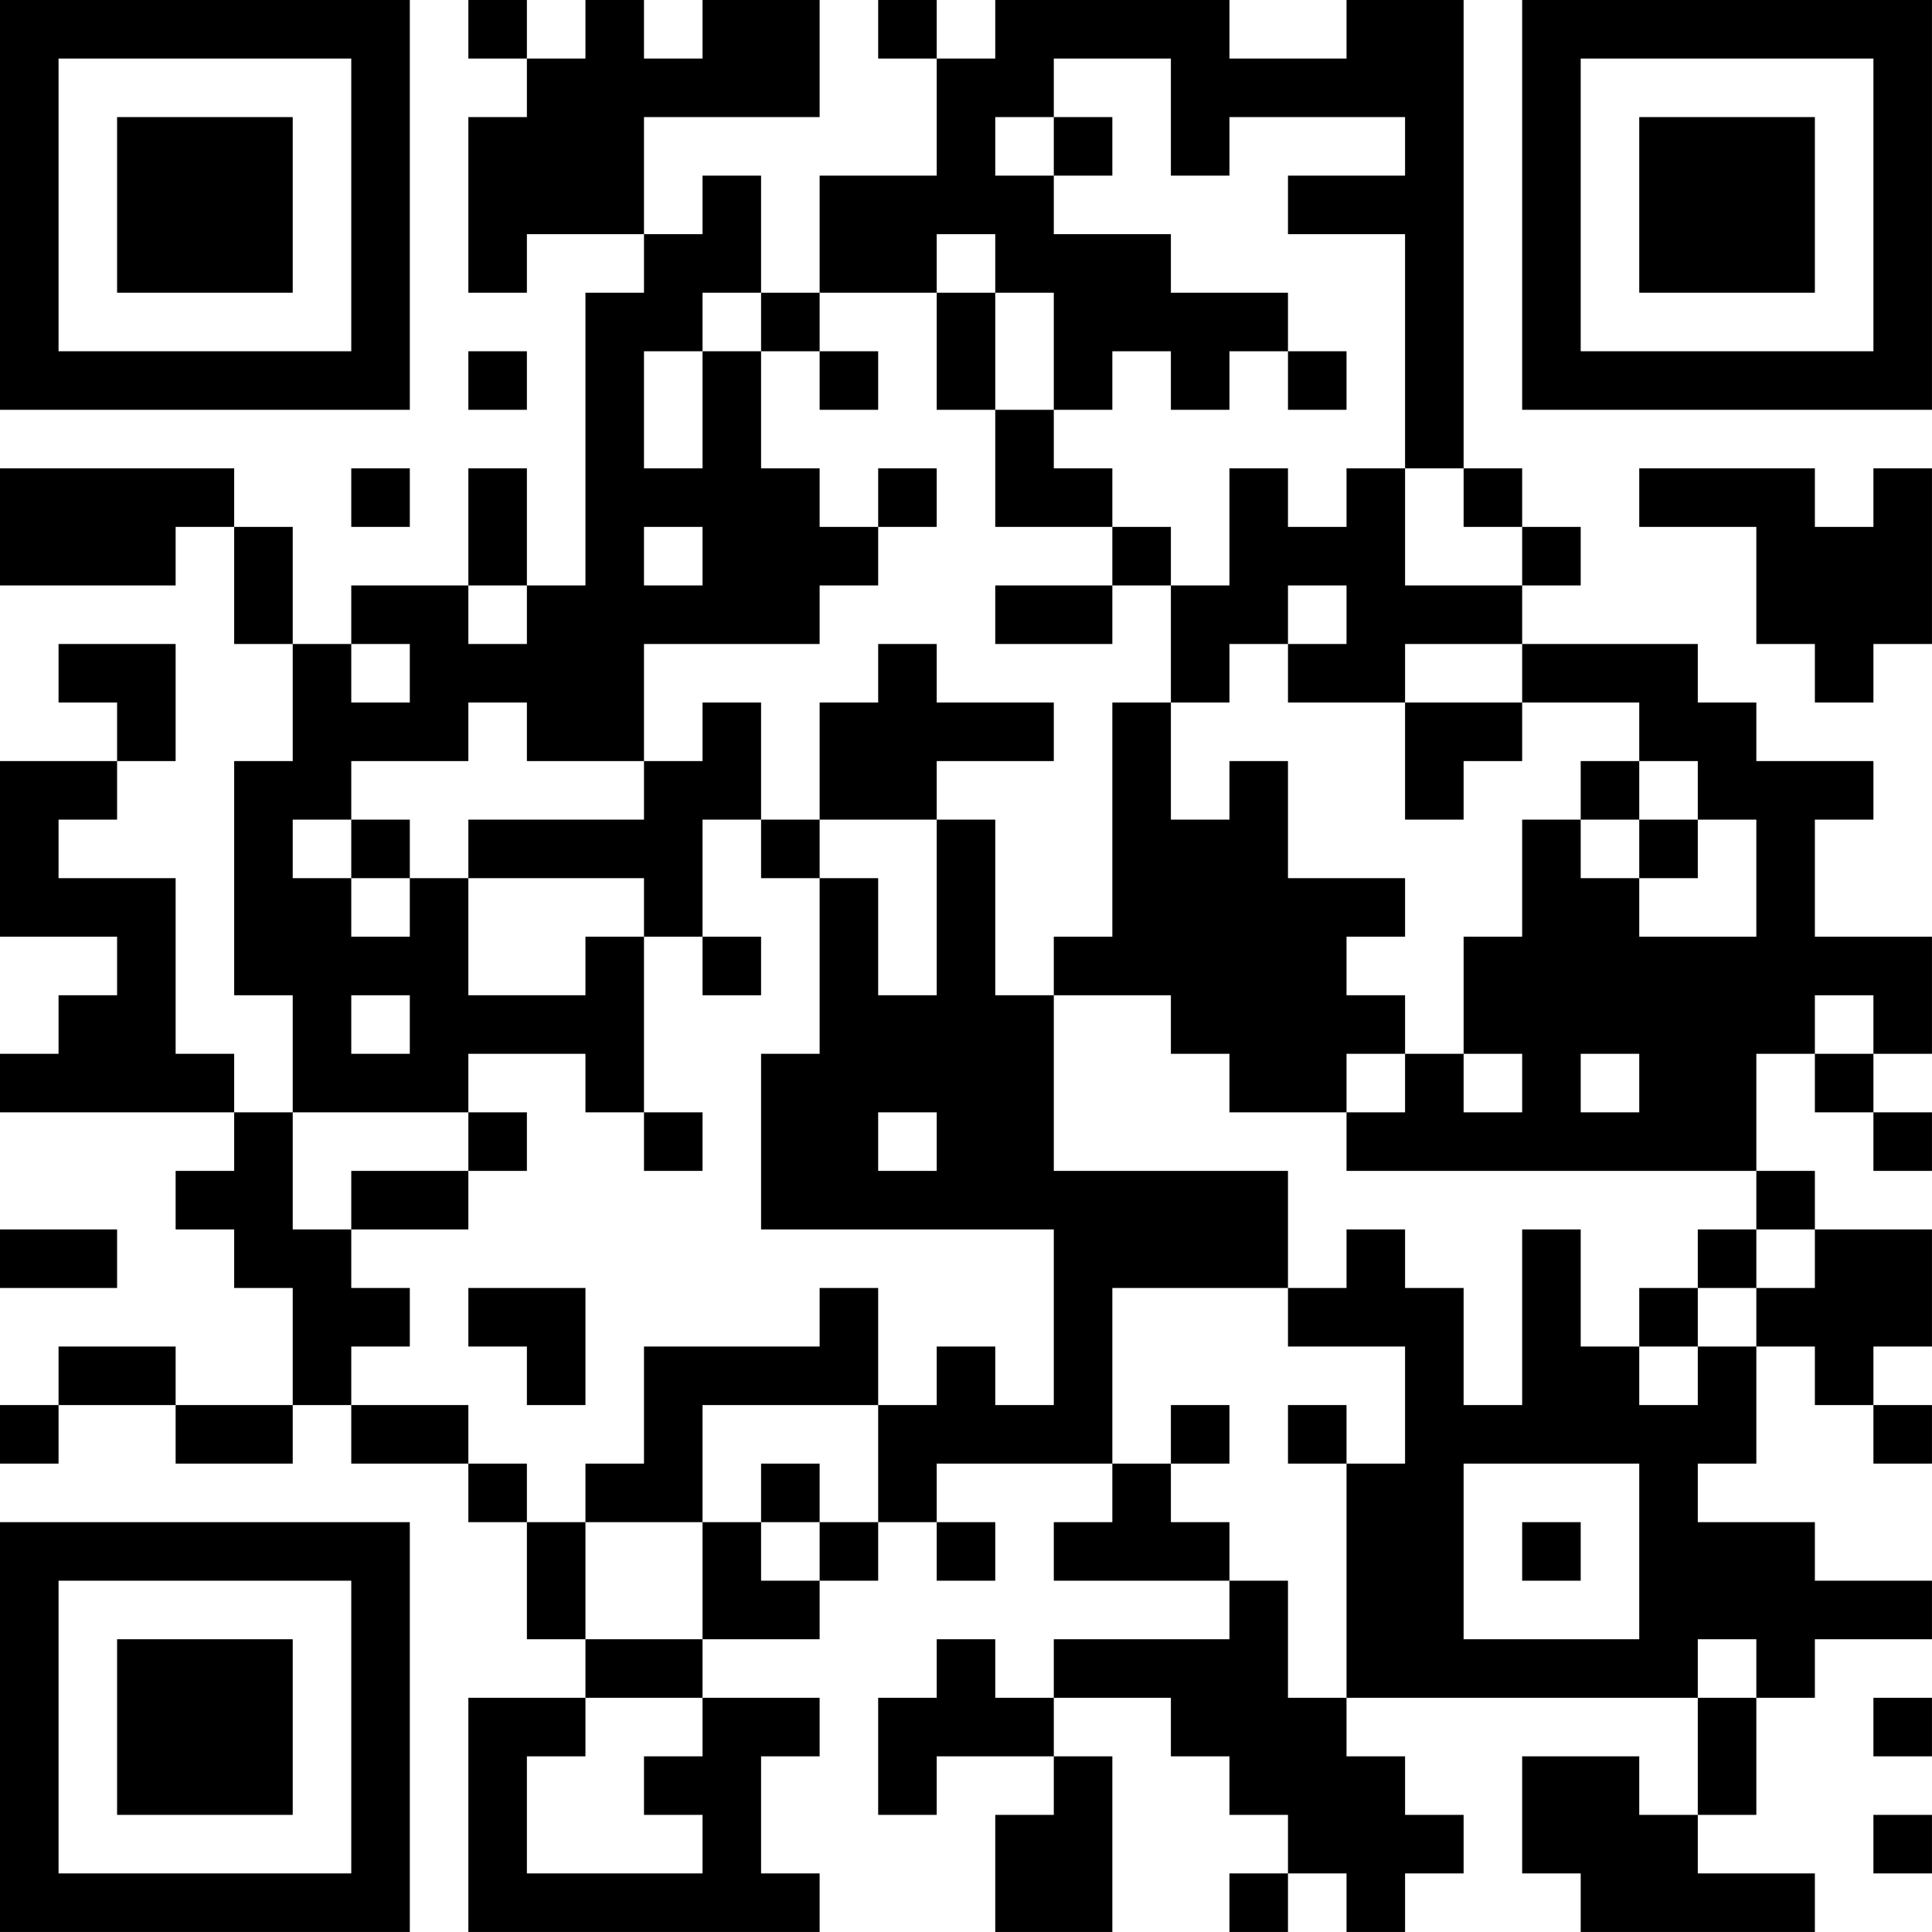 <?xml version="1.0" encoding="UTF-8"?>
<svg xmlns="http://www.w3.org/2000/svg" version="1.1" width="400" height="400" viewBox="0 0 400 400"><rect x="0" y="0" width="400" height="400" fill="#ffffff"/><g transform="scale(12.121)"><g transform="translate(0,0)"><path fill-rule="evenodd" d="M8 0L8 1L9 1L9 2L8 2L8 5L9 5L9 4L11 4L11 5L10 5L10 10L9 10L9 8L8 8L8 10L6 10L6 11L5 11L5 9L4 9L4 8L0 8L0 10L3 10L3 9L4 9L4 11L5 11L5 13L4 13L4 17L5 17L5 19L4 19L4 18L3 18L3 15L1 15L1 14L2 14L2 13L3 13L3 11L1 11L1 12L2 12L2 13L0 13L0 16L2 16L2 17L1 17L1 18L0 18L0 19L4 19L4 20L3 20L3 21L4 21L4 22L5 22L5 24L3 24L3 23L1 23L1 24L0 24L0 25L1 25L1 24L3 24L3 25L5 25L5 24L6 24L6 25L8 25L8 26L9 26L9 28L10 28L10 29L8 29L8 33L14 33L14 32L13 32L13 30L14 30L14 29L12 29L12 28L14 28L14 27L15 27L15 26L16 26L16 27L17 27L17 26L16 26L16 25L19 25L19 26L18 26L18 27L21 27L21 28L18 28L18 29L17 29L17 28L16 28L16 29L15 29L15 31L16 31L16 30L18 30L18 31L17 31L17 33L19 33L19 30L18 30L18 29L20 29L20 30L21 30L21 31L22 31L22 32L21 32L21 33L22 33L22 32L23 32L23 33L24 33L24 32L25 32L25 31L24 31L24 30L23 30L23 29L29 29L29 31L28 31L28 30L26 30L26 32L27 32L27 33L31 33L31 32L29 32L29 31L30 31L30 29L31 29L31 28L33 28L33 27L31 27L31 26L29 26L29 25L30 25L30 23L31 23L31 24L32 24L32 25L33 25L33 24L32 24L32 23L33 23L33 21L31 21L31 20L30 20L30 18L31 18L31 19L32 19L32 20L33 20L33 19L32 19L32 18L33 18L33 16L31 16L31 14L32 14L32 13L30 13L30 12L29 12L29 11L26 11L26 10L27 10L27 9L26 9L26 8L25 8L25 0L23 0L23 1L21 1L21 0L17 0L17 1L16 1L16 0L15 0L15 1L16 1L16 3L14 3L14 5L13 5L13 3L12 3L12 4L11 4L11 2L14 2L14 0L12 0L12 1L11 1L11 0L10 0L10 1L9 1L9 0ZM18 1L18 2L17 2L17 3L18 3L18 4L20 4L20 5L22 5L22 6L21 6L21 7L20 7L20 6L19 6L19 7L18 7L18 5L17 5L17 4L16 4L16 5L14 5L14 6L13 6L13 5L12 5L12 6L11 6L11 8L12 8L12 6L13 6L13 8L14 8L14 9L15 9L15 10L14 10L14 11L11 11L11 13L9 13L9 12L8 12L8 13L6 13L6 14L5 14L5 15L6 15L6 16L7 16L7 15L8 15L8 17L10 17L10 16L11 16L11 19L10 19L10 18L8 18L8 19L5 19L5 21L6 21L6 22L7 22L7 23L6 23L6 24L8 24L8 25L9 25L9 26L10 26L10 28L12 28L12 26L13 26L13 27L14 27L14 26L15 26L15 24L16 24L16 23L17 23L17 24L18 24L18 21L13 21L13 18L14 18L14 15L15 15L15 17L16 17L16 14L17 14L17 17L18 17L18 20L22 20L22 22L19 22L19 25L20 25L20 26L21 26L21 27L22 27L22 29L23 29L23 25L24 25L24 23L22 23L22 22L23 22L23 21L24 21L24 22L25 22L25 24L26 24L26 21L27 21L27 23L28 23L28 24L29 24L29 23L30 23L30 22L31 22L31 21L30 21L30 20L23 20L23 19L24 19L24 18L25 18L25 19L26 19L26 18L25 18L25 16L26 16L26 14L27 14L27 15L28 15L28 16L30 16L30 14L29 14L29 13L28 13L28 12L26 12L26 11L24 11L24 12L22 12L22 11L23 11L23 10L22 10L22 11L21 11L21 12L20 12L20 10L21 10L21 8L22 8L22 9L23 9L23 8L24 8L24 10L26 10L26 9L25 9L25 8L24 8L24 4L22 4L22 3L24 3L24 2L21 2L21 3L20 3L20 1ZM18 2L18 3L19 3L19 2ZM16 5L16 7L17 7L17 9L19 9L19 10L17 10L17 11L19 11L19 10L20 10L20 9L19 9L19 8L18 8L18 7L17 7L17 5ZM8 6L8 7L9 7L9 6ZM14 6L14 7L15 7L15 6ZM22 6L22 7L23 7L23 6ZM6 8L6 9L7 9L7 8ZM15 8L15 9L16 9L16 8ZM28 8L28 9L30 9L30 11L31 11L31 12L32 12L32 11L33 11L33 8L32 8L32 9L31 9L31 8ZM11 9L11 10L12 10L12 9ZM8 10L8 11L9 11L9 10ZM6 11L6 12L7 12L7 11ZM15 11L15 12L14 12L14 14L13 14L13 12L12 12L12 13L11 13L11 14L8 14L8 15L11 15L11 16L12 16L12 17L13 17L13 16L12 16L12 14L13 14L13 15L14 15L14 14L16 14L16 13L18 13L18 12L16 12L16 11ZM19 12L19 16L18 16L18 17L20 17L20 18L21 18L21 19L23 19L23 18L24 18L24 17L23 17L23 16L24 16L24 15L22 15L22 13L21 13L21 14L20 14L20 12ZM24 12L24 14L25 14L25 13L26 13L26 12ZM27 13L27 14L28 14L28 15L29 15L29 14L28 14L28 13ZM6 14L6 15L7 15L7 14ZM6 17L6 18L7 18L7 17ZM31 17L31 18L32 18L32 17ZM27 18L27 19L28 19L28 18ZM8 19L8 20L6 20L6 21L8 21L8 20L9 20L9 19ZM11 19L11 20L12 20L12 19ZM15 19L15 20L16 20L16 19ZM0 21L0 22L2 22L2 21ZM29 21L29 22L28 22L28 23L29 23L29 22L30 22L30 21ZM8 22L8 23L9 23L9 24L10 24L10 22ZM14 22L14 23L11 23L11 25L10 25L10 26L12 26L12 24L15 24L15 22ZM20 24L20 25L21 25L21 24ZM22 24L22 25L23 25L23 24ZM13 25L13 26L14 26L14 25ZM25 25L25 28L28 28L28 25ZM26 26L26 27L27 27L27 26ZM29 28L29 29L30 29L30 28ZM10 29L10 30L9 30L9 32L12 32L12 31L11 31L11 30L12 30L12 29ZM32 29L32 30L33 30L33 29ZM32 31L32 32L33 32L33 31ZM0 0L0 7L7 7L7 0ZM1 1L1 6L6 6L6 1ZM2 2L2 5L5 5L5 2ZM26 0L26 7L33 7L33 0ZM27 1L27 6L32 6L32 1ZM28 2L28 5L31 5L31 2ZM0 26L0 33L7 33L7 26ZM1 27L1 32L6 32L6 27ZM2 28L2 31L5 31L5 28Z" fill="#000000"/></g></g></svg>
